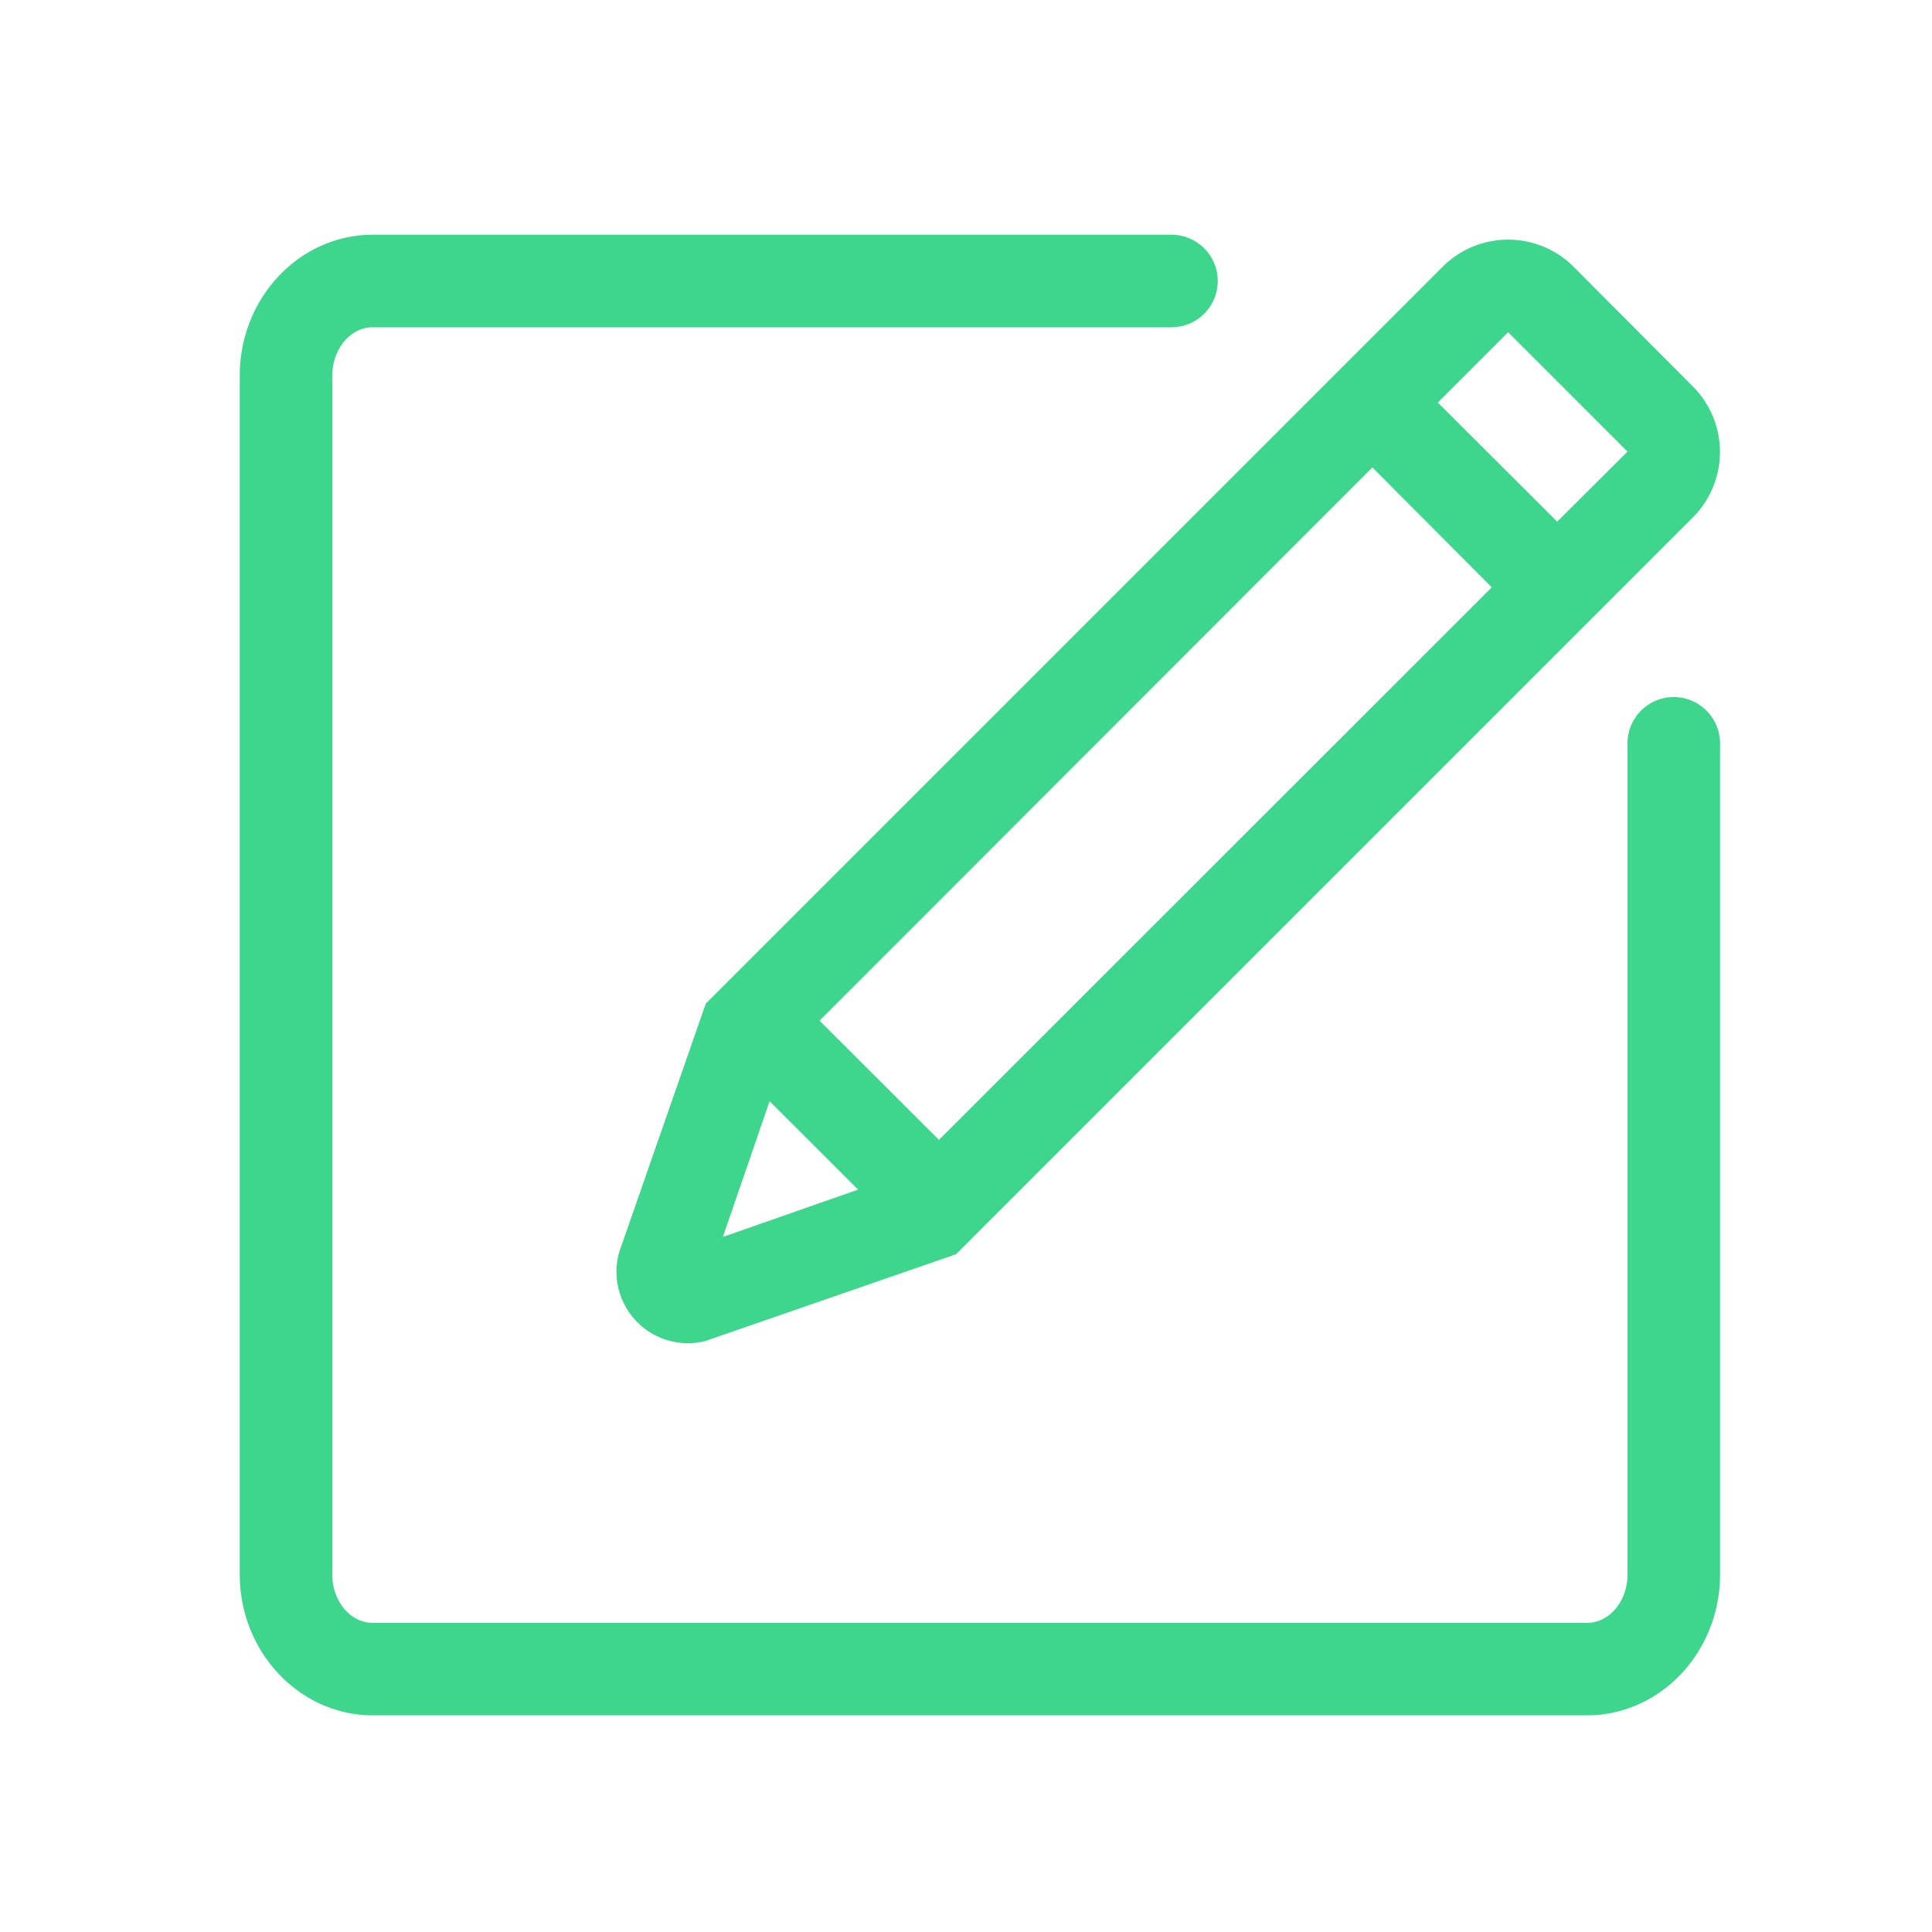 <?xml version="1.0" standalone="no"?><!DOCTYPE svg PUBLIC "-//W3C//DTD SVG 1.1//EN" "http://www.w3.org/Graphics/SVG/1.1/DTD/svg11.dtd"><svg t="1759167587557" class="icon" viewBox="0 0 1024 1024" version="1.1" xmlns="http://www.w3.org/2000/svg" p-id="11711" id="mx_n_1759167587558" xmlns:xlink="http://www.w3.org/1999/xlink" width="256" height="256"><path d="M887.142 369.459a24.525 24.525 0 0 0-24.525 24.781v440.32c0 14.08-9.626 25.6-21.453 25.6H197.581c-11.827 0-21.453-11.469-21.453-25.6V199.066c0-14.131 9.626-25.6 21.453-25.6h423.322a24.525 24.525 0 1 0 0-49.05H197.581c-38.861 0-70.502 33.485-70.502 74.65V834.56c0 40.96 31.642 74.598 70.502 74.598h643.584c38.861 0 70.502-33.485 70.502-74.598V394.24a24.576 24.576 0 0 0-24.525-24.781z" fill="#3dd68c" p-id="11712"></path><path d="M374.067 531.968l-45.568 130.816-0.666 2.253a37.888 37.888 0 0 0 36.659 46.899 39.578 39.578 0 0 0 9.114-1.075l133.12-46.08 390.554-390.554a49.152 49.152 0 0 0 0-69.376l-63.283-63.488a49.05 49.05 0 0 0-69.325 0l-386.611 386.611z m425.267-355.891l63.283 63.283L825.344 276.48l-63.283-63.13z m-71.936 71.68l63.283 63.539L497.664 604.16l-63.283-63.181zM407.91 583.68l46.899 46.848-71.68 25.088z" fill="#3dd68c" p-id="11713"></path></svg>